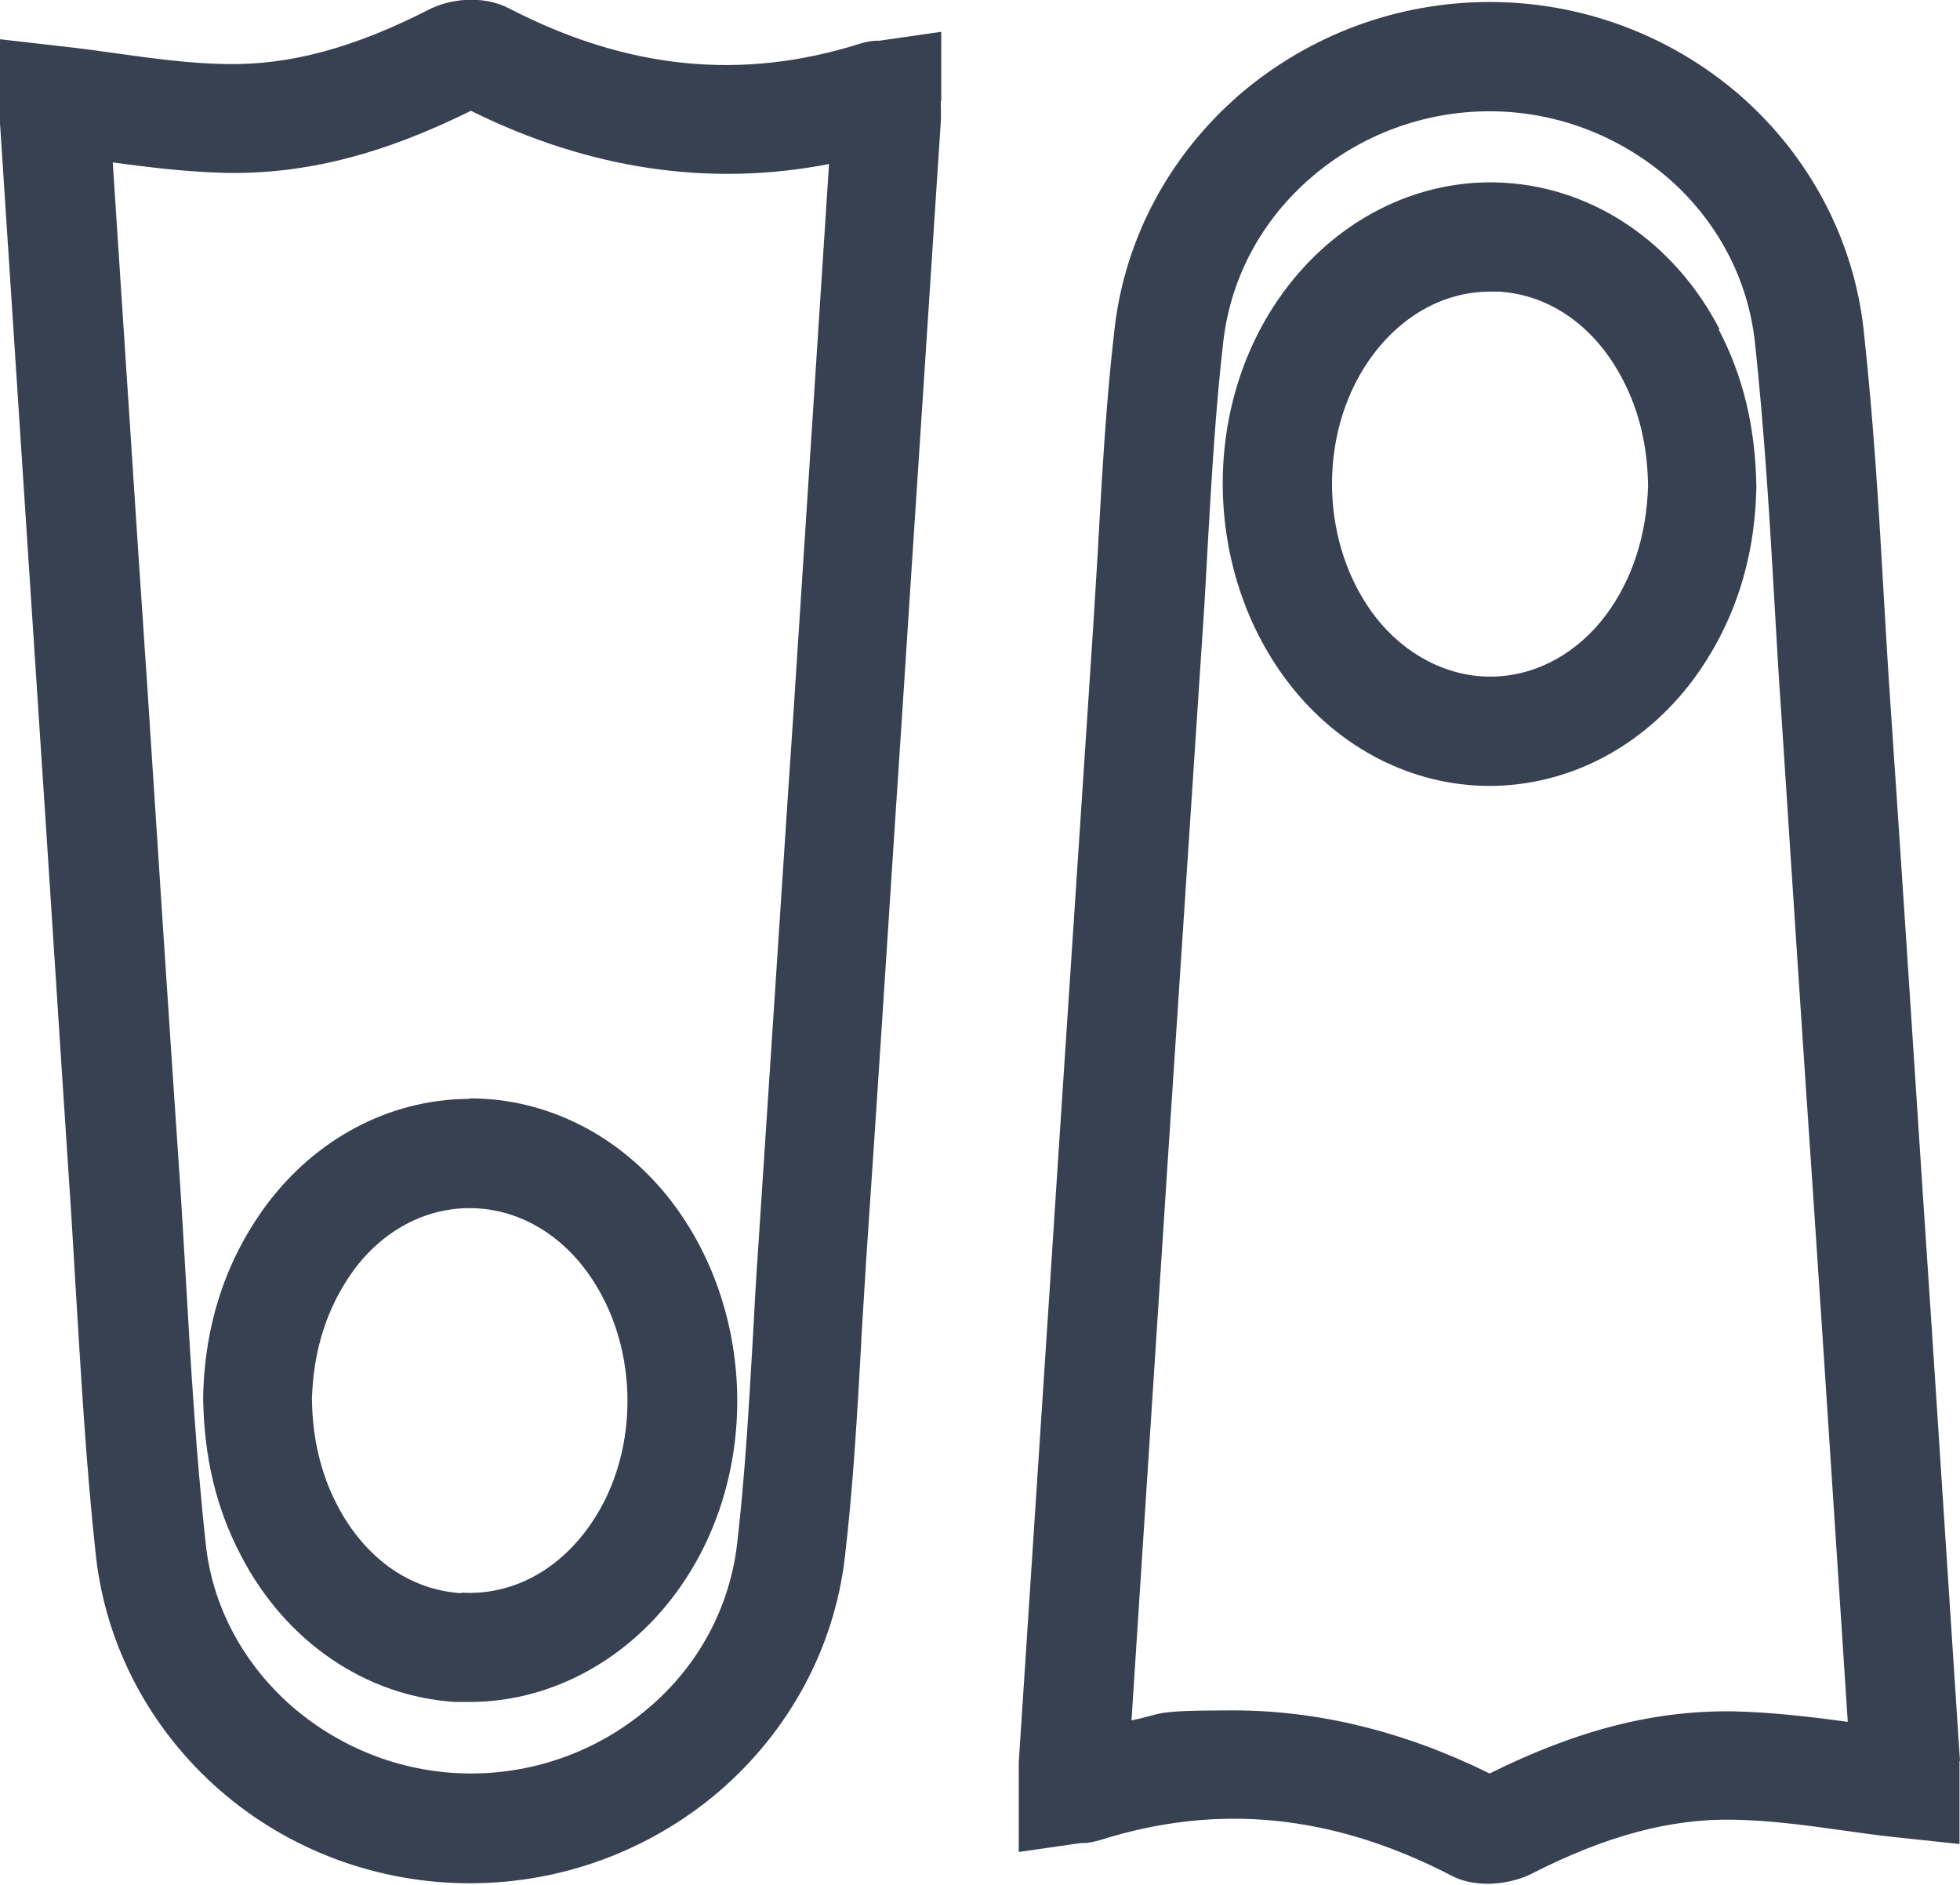 <?xml version="1.0" encoding="UTF-8"?>
<svg id="Layer_1" data-name="Layer 1" xmlns="http://www.w3.org/2000/svg" version="1.1" viewBox="0 0 394.6 379.4">
  <defs>
    <style>
      .cls-1 {
        fill: #374151;
        stroke-width: 0px;
      }
    </style>
  </defs>
  <path class="cls-1" d="M346.2,66.3c-9-17.4-25.2-28.4-43.2-29.5-17.7-1.1-34.8,7.7-45.6,23.4-15.8,22.9-14.8,55.6,2.2,77.5,10.1,13,24.8,20.5,40.3,20.5h.5c15.8-.2,30.5-8,40.5-21.4,8.1-11,12.4-23.9,12.7-38.6v-.4c-.2-11.7-2.6-22-7.6-31.5h0ZM300,136.2c-8.7,0-17.1-4.4-23-11.9-11.2-14.4-11.8-36.6-1.5-51.6,6.1-8.9,15-14,24.5-14s1.1,0,1.7,0c10.4.6,19.5,7.1,25,17.7,3.3,6.3,5,13.4,5.1,21.4-.3,9.9-3.1,18.7-8.4,25.9-5.8,7.8-14.2,12.4-23,12.5h-.3,0Z"/>
  <path class="cls-1" d="M394.6,354.6h0c-1.9-29.1-3.8-58.2-5.7-87.4l-1.9-28.6c-2.1-32.3-4.2-64.5-6.4-96.8-.5-7.1-.9-14.5-1.3-21-1-17.8-2.1-36.2-4.1-54.4-2-18.2-10.9-35-25-47.3C336.3,7.1,318.5.4,299.9.4c-18.5,0-36.3,6.6-50.3,18.6-14.1,12.2-23.1,28.9-25.2,47.1-1.7,14.5-2.5,29.1-3.3,43.3v.3c-.3,5.4-.7,10.9-1,16.3-2,30.3-4,60.7-6,91l-1.1,16.7c-2.6,40.4-5.3,80.8-7.9,121.1,0,1.5,0,2.8,0,4h0c0,.5,0,1,0,1.4v12.6l12.5-1.8c.2,0,.4,0,.6,0,.8,0,1.9-.2,3.3-.6,23.7-7.5,46.8-5.2,70.6,7.1,2.2,1.2,4.8,1.7,7.5,1.7s6.2-.7,8.7-2c15.1-7.7,28-11.1,40.5-10.9,7.3.1,14.7,1.1,22.5,2.2,3.5.5,7.2,1,11,1.4l12.2,1.3v-12.3s0-.4,0-.4c0-.9,0-2.5,0-4.2h0ZM372,346.6c-7.4-1-15-1.9-22.7-2.1-15.8-.3-31.5,3.6-49.4,12.5-17-8.4-34.4-12.7-51.6-12.7s-13.7.7-20.5,2c2.4-37,4.8-74,7.2-111.1l1.1-16.7c2-30.3,4-60.7,6-91,.4-5.6.7-11.3,1-16.9.8-13.9,1.6-28.2,3.2-42,1.5-12.7,7.7-24.3,17.7-32.9,10-8.6,22.7-13.3,35.9-13.3s25.9,4.8,35.9,13.4c9.9,8.6,16.1,20.3,17.5,33,1.9,17.6,3,35.8,4,53.4.4,6.9.8,14.1,1.3,21.1,2.1,32.2,4.2,64.5,6.4,96.7l1.9,28.6c1.7,26,3.4,51.9,5.1,77.9h0Z"/>
  <path class="cls-1" d="M94.5,221.2h-.4c-15.8.2-30.5,8-40.5,21.4-8.1,11-12.4,23.9-12.7,38.6v.4c.2,11.7,2.6,22,7.6,31.5,9,17.4,25.2,28.4,43.2,29.5,1,0,2,0,2.9,0,16.6,0,32.5-8.8,42.6-23.5,15.8-22.9,14.8-55.5-2.2-77.5-10.1-13-24.8-20.5-40.4-20.5h0ZM92.9,320.7c-10.4-.6-19.5-7.1-25-17.7-3.3-6.3-5-13.4-5.1-21.4.3-10,3.1-18.6,8.4-25.9,5.8-7.9,14.2-12.4,23-12.5h.4c8.7,0,17,4.3,22.9,11.9,11.2,14.4,11.8,36.6,1.5,51.6-6.5,9.5-16,14.5-26.1,13.9h0Z"/>
  <path class="cls-1" d="M189.5,20.3c0-.4,0-.8,0-1.3V6.4l-12.5,1.8c-.2,0-.4,0-.6,0-.8,0-1.9.2-3.3.6-23.7,7.5-46.8,5.2-70.6-7.1-5.4-2.8-12.1-1.9-16.3.3-15.1,7.7-27.9,11.1-40.5,10.9-7.3-.1-14.7-1.1-22.6-2.2-3.5-.5-7.2-1-10.9-1.4L0,7.9v12.7c0,.9-.1,2.5,0,4.2,1.9,29.1,3.8,58.2,5.7,87.4l2,30.5c2.1,31.6,4.1,63.3,6.2,95,.5,7.1.9,14.5,1.3,21,1.1,17.8,2.1,36.2,4.1,54.4,2,18.2,10.9,35,25,47.3,13.9,12.1,31.8,18.7,50.3,18.7,18.5,0,36.3-6.6,50.3-18.6,14.1-12.2,23.1-28.9,25.2-47.1,1.7-14.5,2.5-29.1,3.3-43.3v-.4c.3-5.4.7-10.9,1-16.3,2-29.3,3.9-58.7,5.8-88l1.3-19.7c2.6-40.4,5.3-80.8,7.9-121.1.1-1.5,0-2.9,0-4.1h0c0-.1,0-.1,0-.1ZM166.9,33.1c-2.4,37-4.8,74-7.2,111.1l-1.2,17.8c-2,30-3.9,59.9-5.9,89.9-.4,5.6-.7,11.3-1,16.9-.8,13.9-1.6,28.2-3.2,42-1.5,12.7-7.7,24.4-17.7,32.9-10,8.6-22.7,13.3-35.9,13.3s-25.9-4.8-35.9-13.4c-9.9-8.6-16.2-20.3-17.5-33-1.9-17.6-3-35.8-4-53.4-.4-6.6-.8-14-1.3-21.2-2.2-32.4-4.3-64.7-6.4-97.1l-1.9-28.3c-1.7-26-3.4-51.9-5.1-77.9,7.4,1,14.9,1.9,22.7,2.1,15.8.3,31.5-3.6,49.4-12.5,23.8,11.8,48.1,15.4,72.2,10.7h0Z"/>
</svg>